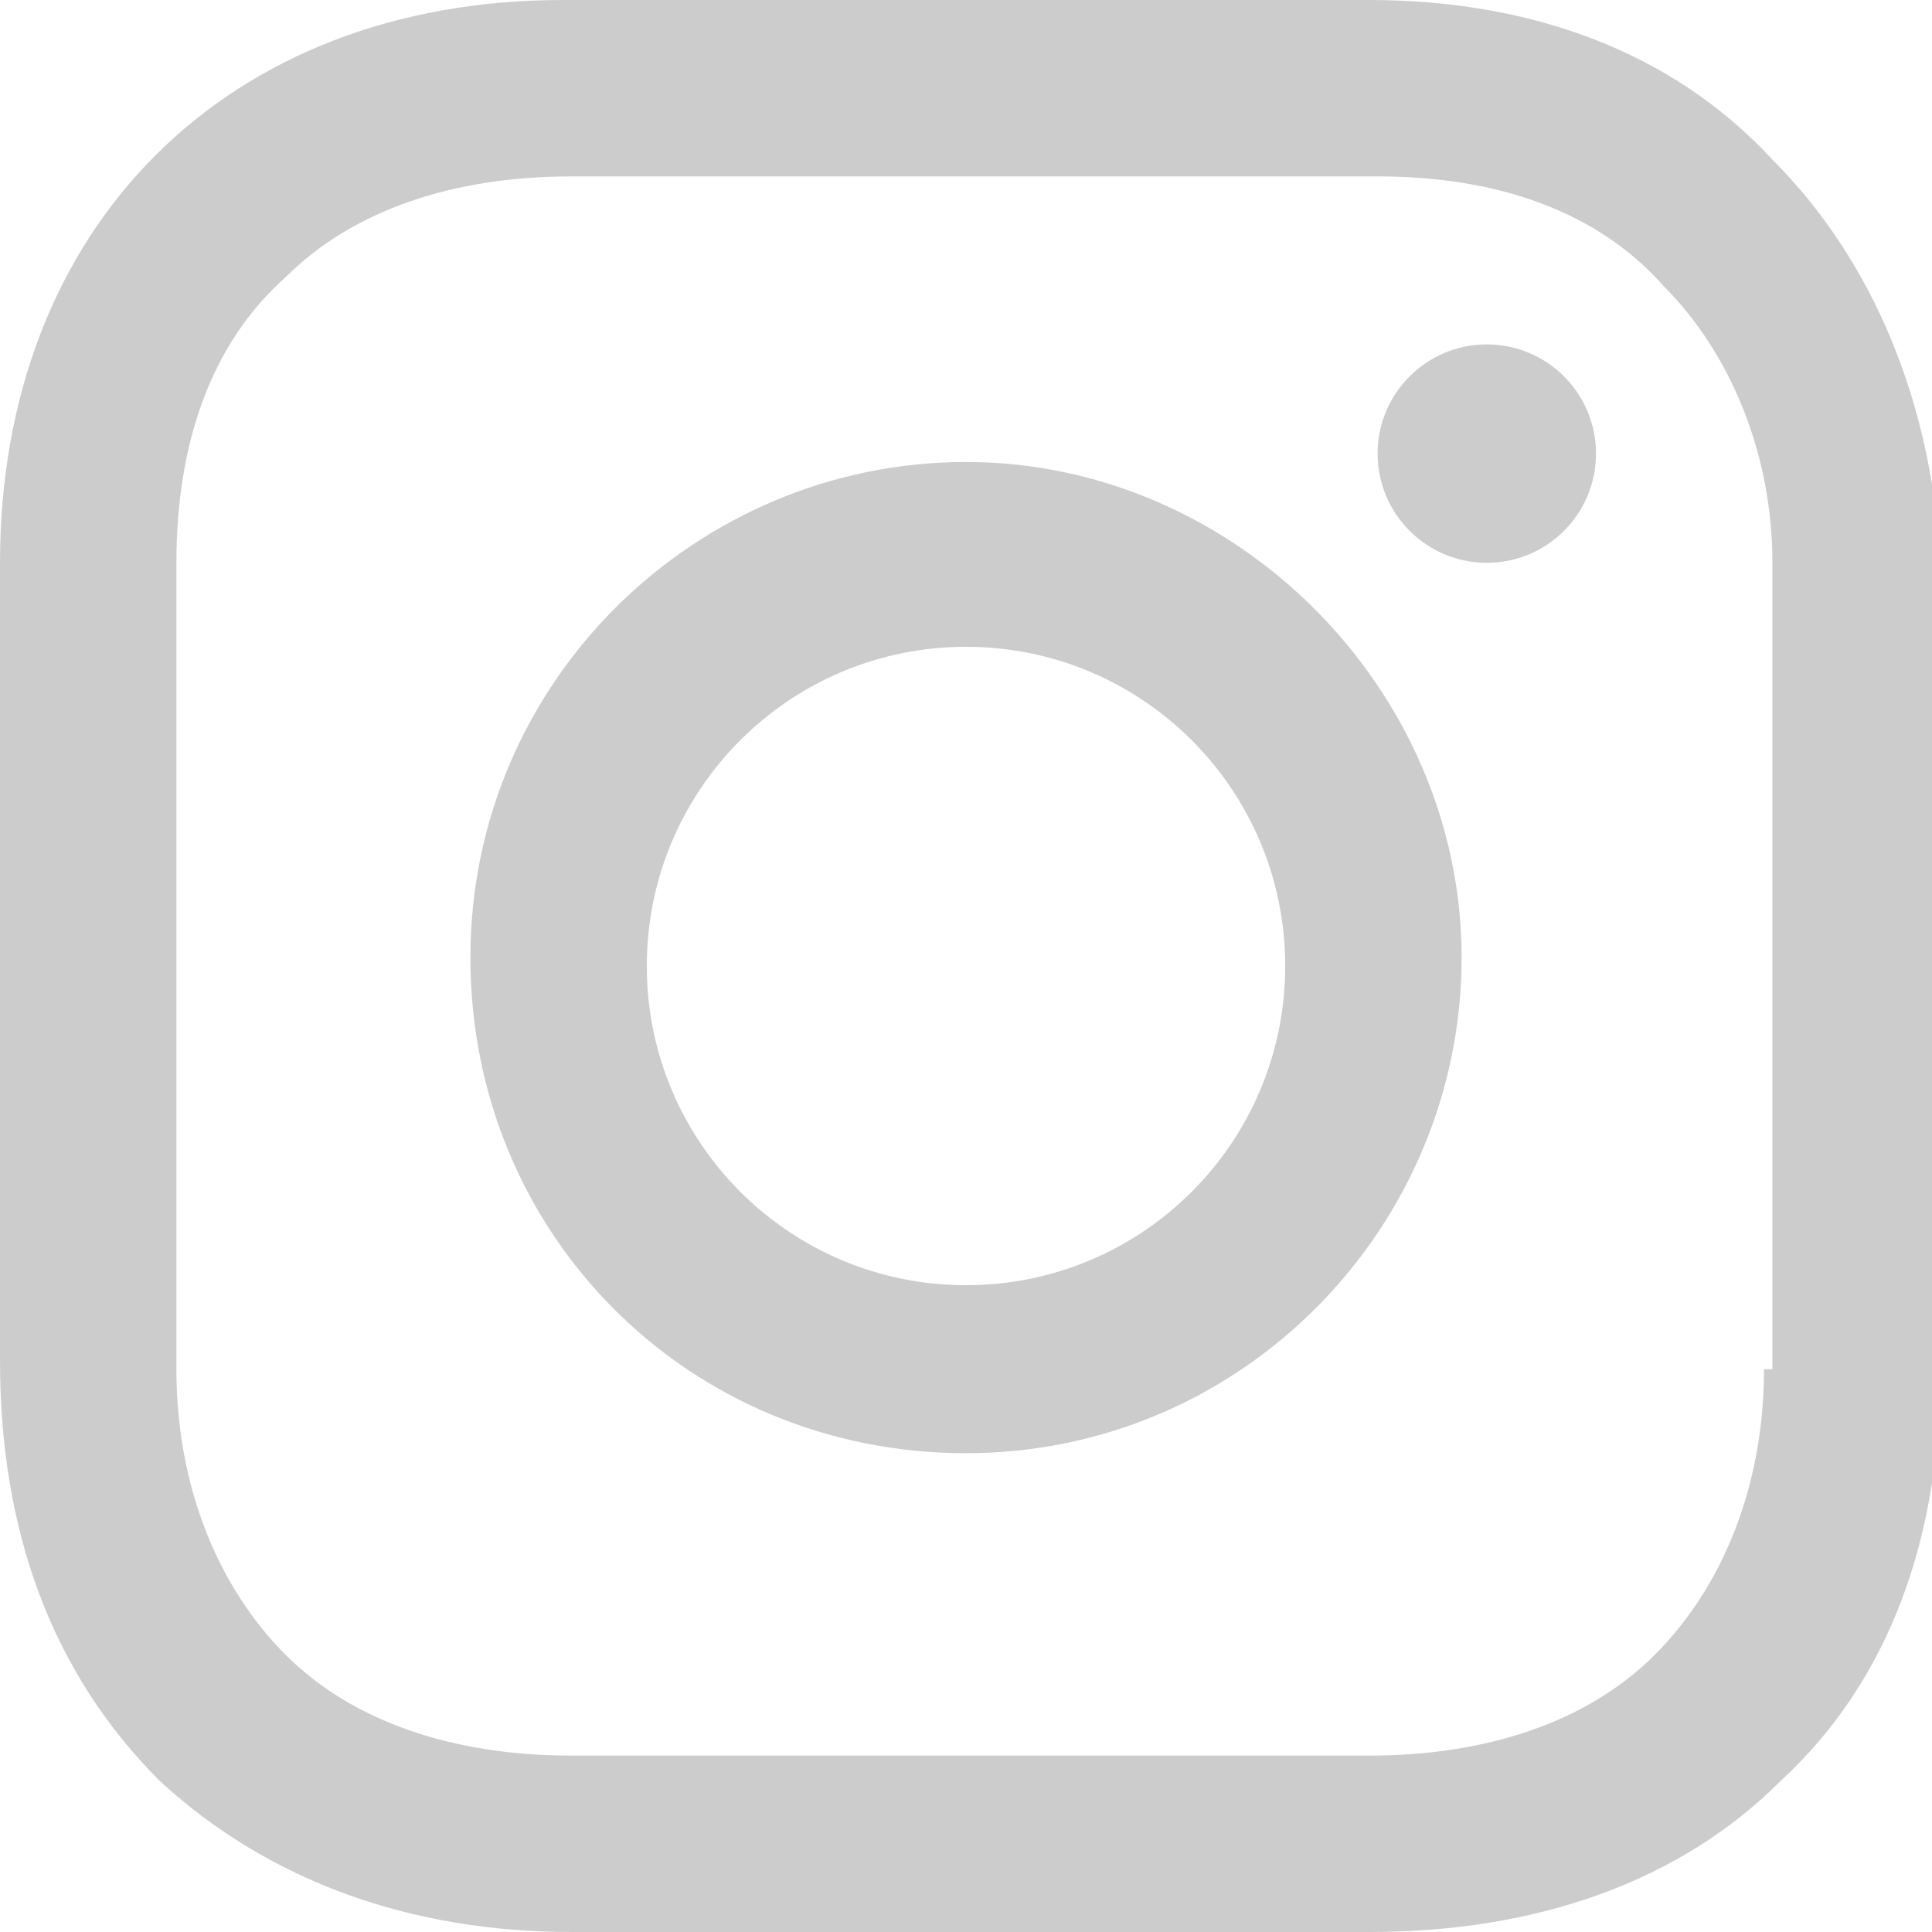 <?xml version="1.0" encoding="utf-8"?>
<!-- Generator: Adobe Illustrator 21.0.0, SVG Export Plug-In . SVG Version: 6.00 Build 0)  -->
<svg version="1.1" id="Layer_1" xmlns="http://www.w3.org/2000/svg" xmlns:xlink="http://www.w3.org/1999/xlink" x="0px" y="0px"
	 width="23px" height="23px" viewBox="0 0 23 23" style="enable-background:new 0 0 23 23;" xml:space="preserve">
<style type="text/css">
	.st0{fill:#CCCCCC;}
</style>
<g>
	<path class="st0" d="M11.5,5.5c-3.2,0-5.9,2.6-5.9,5.9s2.6,5.9,5.9,5.9s5.9-2.7,5.9-5.9S14.7,5.5,11.5,5.5z M11.5,15.3
		c-2.1,0-3.8-1.7-3.8-3.8s1.7-3.8,3.8-3.8s3.8,1.7,3.8,3.8S13.6,15.3,11.5,15.3z"/>
	<circle class="st0" cx="17.7" cy="5.4" r="1.3"/>
	<path class="st0" d="M21.1,1.9C19.9,0.6,18.2,0,16.3,0H6.7C2.7,0,0,2.7,0,6.7v9.5c0,2,0.6,3.7,1.9,5C3.2,22.4,4.9,23,6.8,23h9.5
		c2,0,3.7-0.6,4.9-1.8c1.3-1.2,1.9-2.9,1.9-4.9V6.7C23,4.8,22.3,3.1,21.1,1.9z M21,16.3c0,1.4-0.5,2.6-1.3,3.4
		c-0.8,0.8-2,1.2-3.4,1.2H6.8c-1.4,0-2.6-0.4-3.4-1.2c-0.8-0.8-1.3-2-1.3-3.4V6.7c0-1.4,0.4-2.6,1.3-3.4c0.8-0.8,2-1.2,3.4-1.2h9.6
		c1.4,0,2.6,0.4,3.4,1.3c0.8,0.8,1.3,2,1.3,3.3V16.3L21,16.3z"/>
</g>
</svg>
